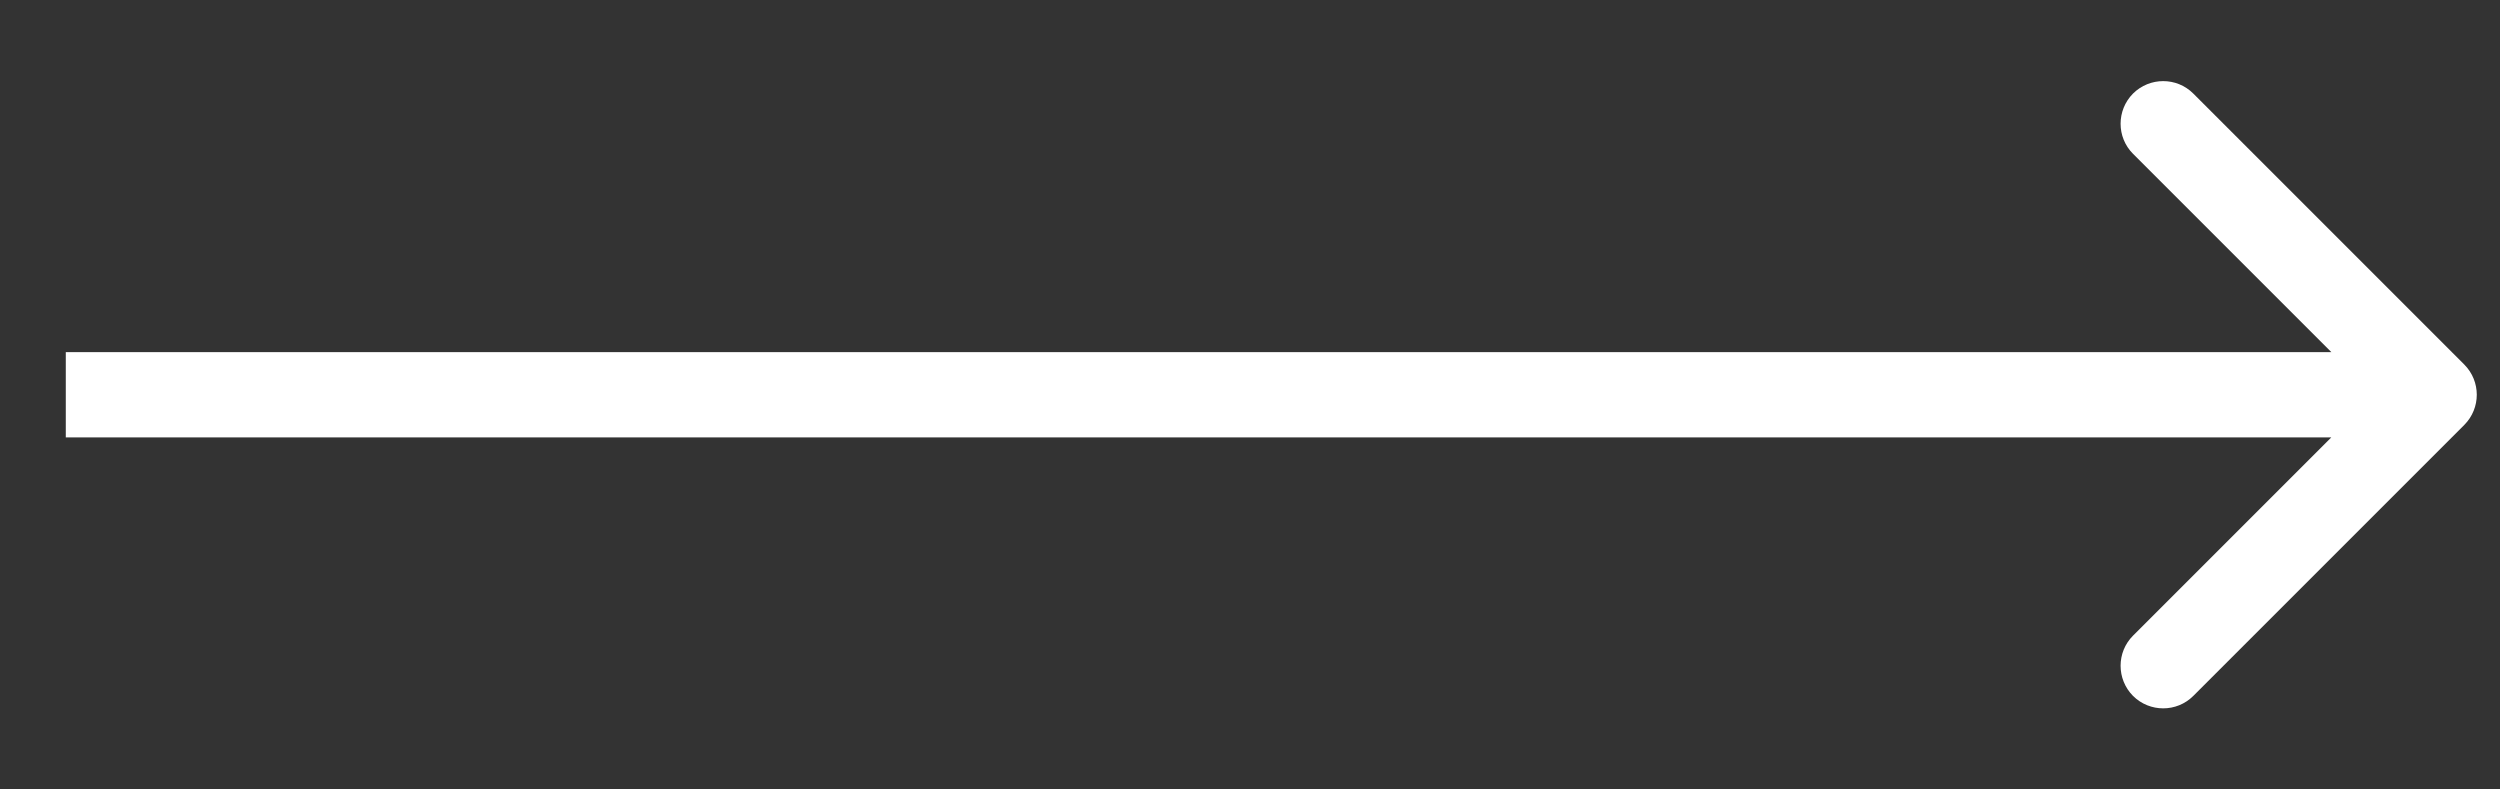 <svg xmlns="http://www.w3.org/2000/svg" width="19" height="6" viewBox="0 0 19 6" fill="none">
    <rect x="0" y="0" width="19" height="6" fill="#333333" stroke="none"/>
    <path d="M18.729 3.229C18.855 3.102 18.855 2.898 18.729 2.771L16.669 0.711C16.543 0.585 16.338 0.585 16.211 0.711C16.085 0.838 16.085 1.043 16.211 1.169L18.042 3L16.211 4.831C16.085 4.957 16.085 5.162 16.211 5.289C16.338 5.415 16.543 5.415 16.669 5.289L18.729 3.229ZM0.5 3.324H18.5V2.676H0.5V3.324Z" fill="white"/>
</svg>